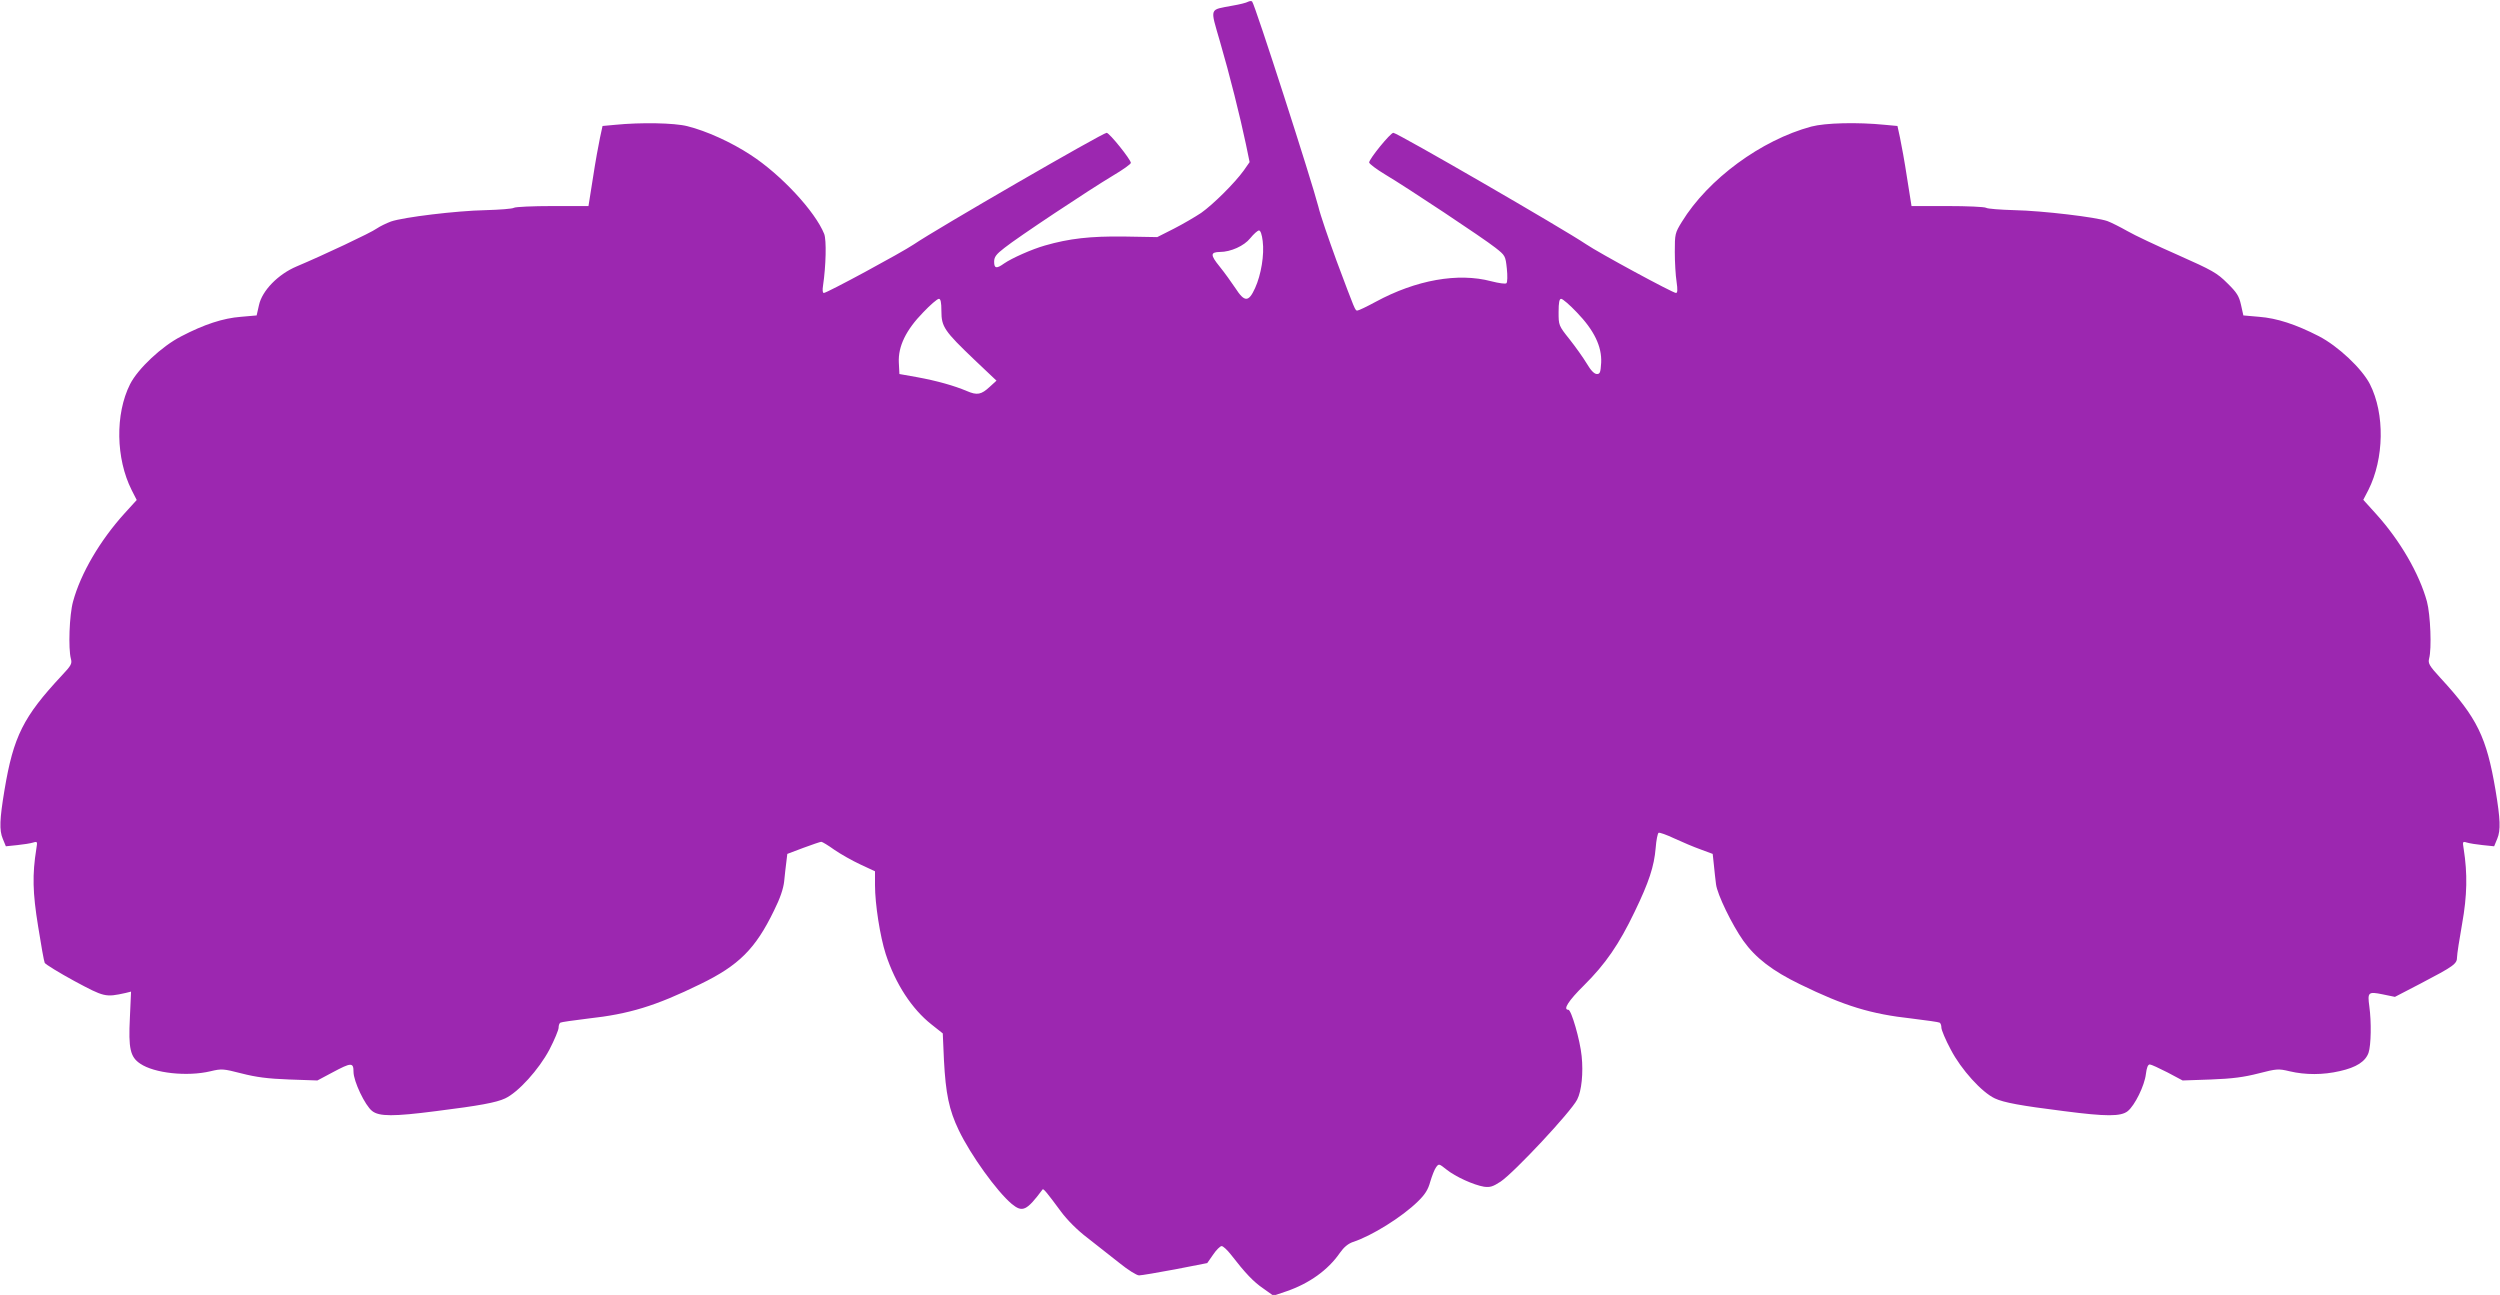 <?xml version="1.0" standalone="no"?>
<!DOCTYPE svg PUBLIC "-//W3C//DTD SVG 20010904//EN"
 "http://www.w3.org/TR/2001/REC-SVG-20010904/DTD/svg10.dtd">
<svg version="1.0" xmlns="http://www.w3.org/2000/svg"
 width="1280pt" height="663pt" viewBox="0 0 1280 663"
 preserveAspectRatio="xMidYMid meet">
<g transform="translate(0,663) scale(0.1,-0.1)"
fill="#9c27b0" stroke="none">
<path d="M6390 6621 c-8 -5 -44 -14 -80 -20 -120 -23 -115 -6 -64 -183 50
-171 104 -388 133 -526 l19 -92 -30 -43 c-46 -64 -157 -174 -218 -217 -30 -20
-93 -57 -140 -81 l-85 -43 -170 3 c-173 2 -280 -10 -405 -46 -67 -19 -170 -65
-209 -92 -39 -28 -51 -26 -51 9 0 24 10 38 53 71 66 53 432 296 554 369 51 30
93 60 93 66 0 17 -110 154 -124 154 -20 0 -871 -492 -987 -571 -64 -43 -445
-249 -461 -249 -6 0 -8 14 -4 38 15 102 18 232 6 264 -46 115 -221 304 -377
405 -99 65 -227 123 -324 147 -67 17 -238 20 -369 7 l-65 -6 -13 -60 c-7 -33
-24 -125 -36 -205 l-23 -145 -184 0 c-101 0 -190 -4 -198 -9 -7 -5 -73 -10
-145 -12 -149 -3 -420 -36 -484 -58 -24 -9 -57 -25 -73 -36 -28 -21 -277 -138
-410 -194 -95 -40 -177 -124 -193 -198 l-12 -53 -80 -7 c-92 -7 -189 -39 -306
-100 -100 -51 -222 -166 -262 -245 -77 -153 -73 -381 8 -542 l26 -51 -61 -67
c-127 -140 -226 -309 -265 -453 -19 -68 -25 -241 -11 -293 7 -25 1 -35 -46
-85 -198 -212 -248 -312 -294 -587 -25 -150 -27 -206 -9 -249 l16 -39 58 6
c31 3 68 9 81 13 23 7 23 5 17 -32 -21 -132 -19 -224 9 -396 15 -95 30 -180
34 -188 5 -8 73 -50 152 -93 153 -82 158 -84 262 -61 l28 7 -6 -134 c-8 -158
2 -201 53 -235 72 -49 240 -67 359 -39 58 14 66 13 160 -11 74 -19 134 -27
243 -31 l145 -5 77 41 c97 52 108 52 108 3 0 -48 59 -172 95 -200 36 -29 110
-29 327 -1 224 28 309 44 354 65 67 31 173 148 227 250 26 50 47 101 47 112 0
12 4 23 9 26 4 3 69 12 142 21 210 23 345 64 574 176 198 96 283 181 378 377
31 62 48 112 52 150 3 31 8 76 11 98 l5 42 82 31 c46 17 87 31 92 31 5 0 35
-18 67 -41 32 -22 92 -56 133 -75 l75 -35 0 -71 c0 -97 26 -263 55 -353 50
-153 134 -281 234 -360 l58 -46 6 -137 c9 -171 26 -255 76 -359 61 -127 194
-312 271 -377 55 -45 76 -36 158 74 4 6 21 -14 94 -113 31 -42 83 -95 136
-135 47 -37 121 -95 164 -129 43 -35 88 -63 100 -63 11 0 95 14 185 31 l164
32 30 43 c16 24 36 44 44 44 7 0 28 -19 46 -42 76 -98 117 -141 167 -175 l52
-37 68 23 c116 40 212 109 272 196 21 30 42 47 67 56 94 30 252 128 333 208
36 35 52 60 63 101 9 30 22 64 30 74 14 19 15 18 53 -12 46 -37 139 -79 192
-88 31 -4 45 0 85 26 70 47 360 357 392 420 23 44 32 138 23 223 -8 82 -53
237 -68 237 -29 0 0 46 80 125 110 109 180 211 259 376 74 153 100 233 108
327 3 40 10 75 15 78 4 3 41 -10 81 -29 39 -18 100 -44 134 -56 l62 -23 6 -56
c3 -32 8 -76 11 -99 6 -52 82 -208 140 -290 63 -88 149 -154 289 -222 229
-112 364 -153 574 -176 73 -9 138 -18 142 -21 5 -3 9 -14 9 -26 0 -11 21 -62
48 -112 53 -102 159 -219 226 -250 45 -21 130 -37 354 -65 216 -28 291 -28
326 0 36 29 86 130 93 190 4 32 10 49 20 49 7 0 48 -19 91 -41 l77 -41 145 5
c109 4 169 12 243 31 94 24 102 25 160 11 81 -19 171 -19 257 1 85 19 131 49
147 94 13 39 15 158 4 237 -10 73 -6 77 68 62 l63 -13 131 68 c172 90 187 101
187 135 0 15 12 92 26 171 26 145 28 257 8 384 -6 37 -6 39 17 32 13 -4 50
-10 81 -13 l58 -6 16 39 c18 43 16 99 -9 249 -46 271 -93 369 -282 574 -58 63
-64 75 -58 99 14 50 7 224 -11 292 -39 142 -137 312 -260 448 l-66 73 26 50
c81 161 85 390 8 542 -41 80 -163 195 -262 246 -117 60 -214 92 -306 99 l-80
7 -12 54 c-10 45 -21 63 -70 111 -53 53 -77 66 -252 144 -107 47 -224 102
-260 123 -37 21 -83 44 -102 51 -56 20 -333 53 -476 56 -72 2 -138 7 -145 12
-8 5 -97 9 -198 9 l-184 0 -23 145 c-12 80 -29 172 -36 205 l-13 60 -65 6
c-140 14 -304 10 -376 -9 -256 -69 -528 -268 -663 -488 -35 -57 -36 -62 -36
-154 0 -52 4 -121 9 -152 6 -42 5 -58 -3 -58 -16 0 -395 205 -461 250 -114 77
-966 570 -986 570 -15 0 -124 -134 -124 -152 1 -7 38 -35 83 -62 114 -68 501
-325 563 -374 51 -40 52 -42 59 -107 4 -37 3 -71 -2 -75 -4 -5 -39 0 -78 10
-170 45 -384 7 -591 -105 -46 -25 -88 -45 -94 -45 -12 0 -10 -4 -107 255 -40
110 -83 234 -93 277 -33 129 -325 1036 -339 1050 -3 4 -13 3 -21 -1z m75
-1225 c9 -70 -8 -173 -39 -241 -33 -73 -54 -73 -101 0 -20 30 -56 80 -81 111
-48 59 -47 73 2 74 55 0 124 31 155 70 18 22 38 40 45 40 8 0 15 -21 19 -54z
m-1645 -359 c0 -80 15 -102 169 -249 l113 -107 -34 -31 c-44 -41 -65 -45 -118
-22 -64 27 -151 52 -255 71 l-90 16 -3 59 c-4 82 36 166 125 257 36 38 72 69
80 69 9 0 13 -17 13 -63z m3253 -6 c89 -92 129 -175 125 -258 -3 -50 -6 -58
-22 -58 -13 0 -31 18 -52 54 -18 30 -58 86 -88 124 -56 70 -56 72 -56 139 0
50 4 68 13 68 8 0 44 -31 80 -69z"/>
</g>
</svg>
